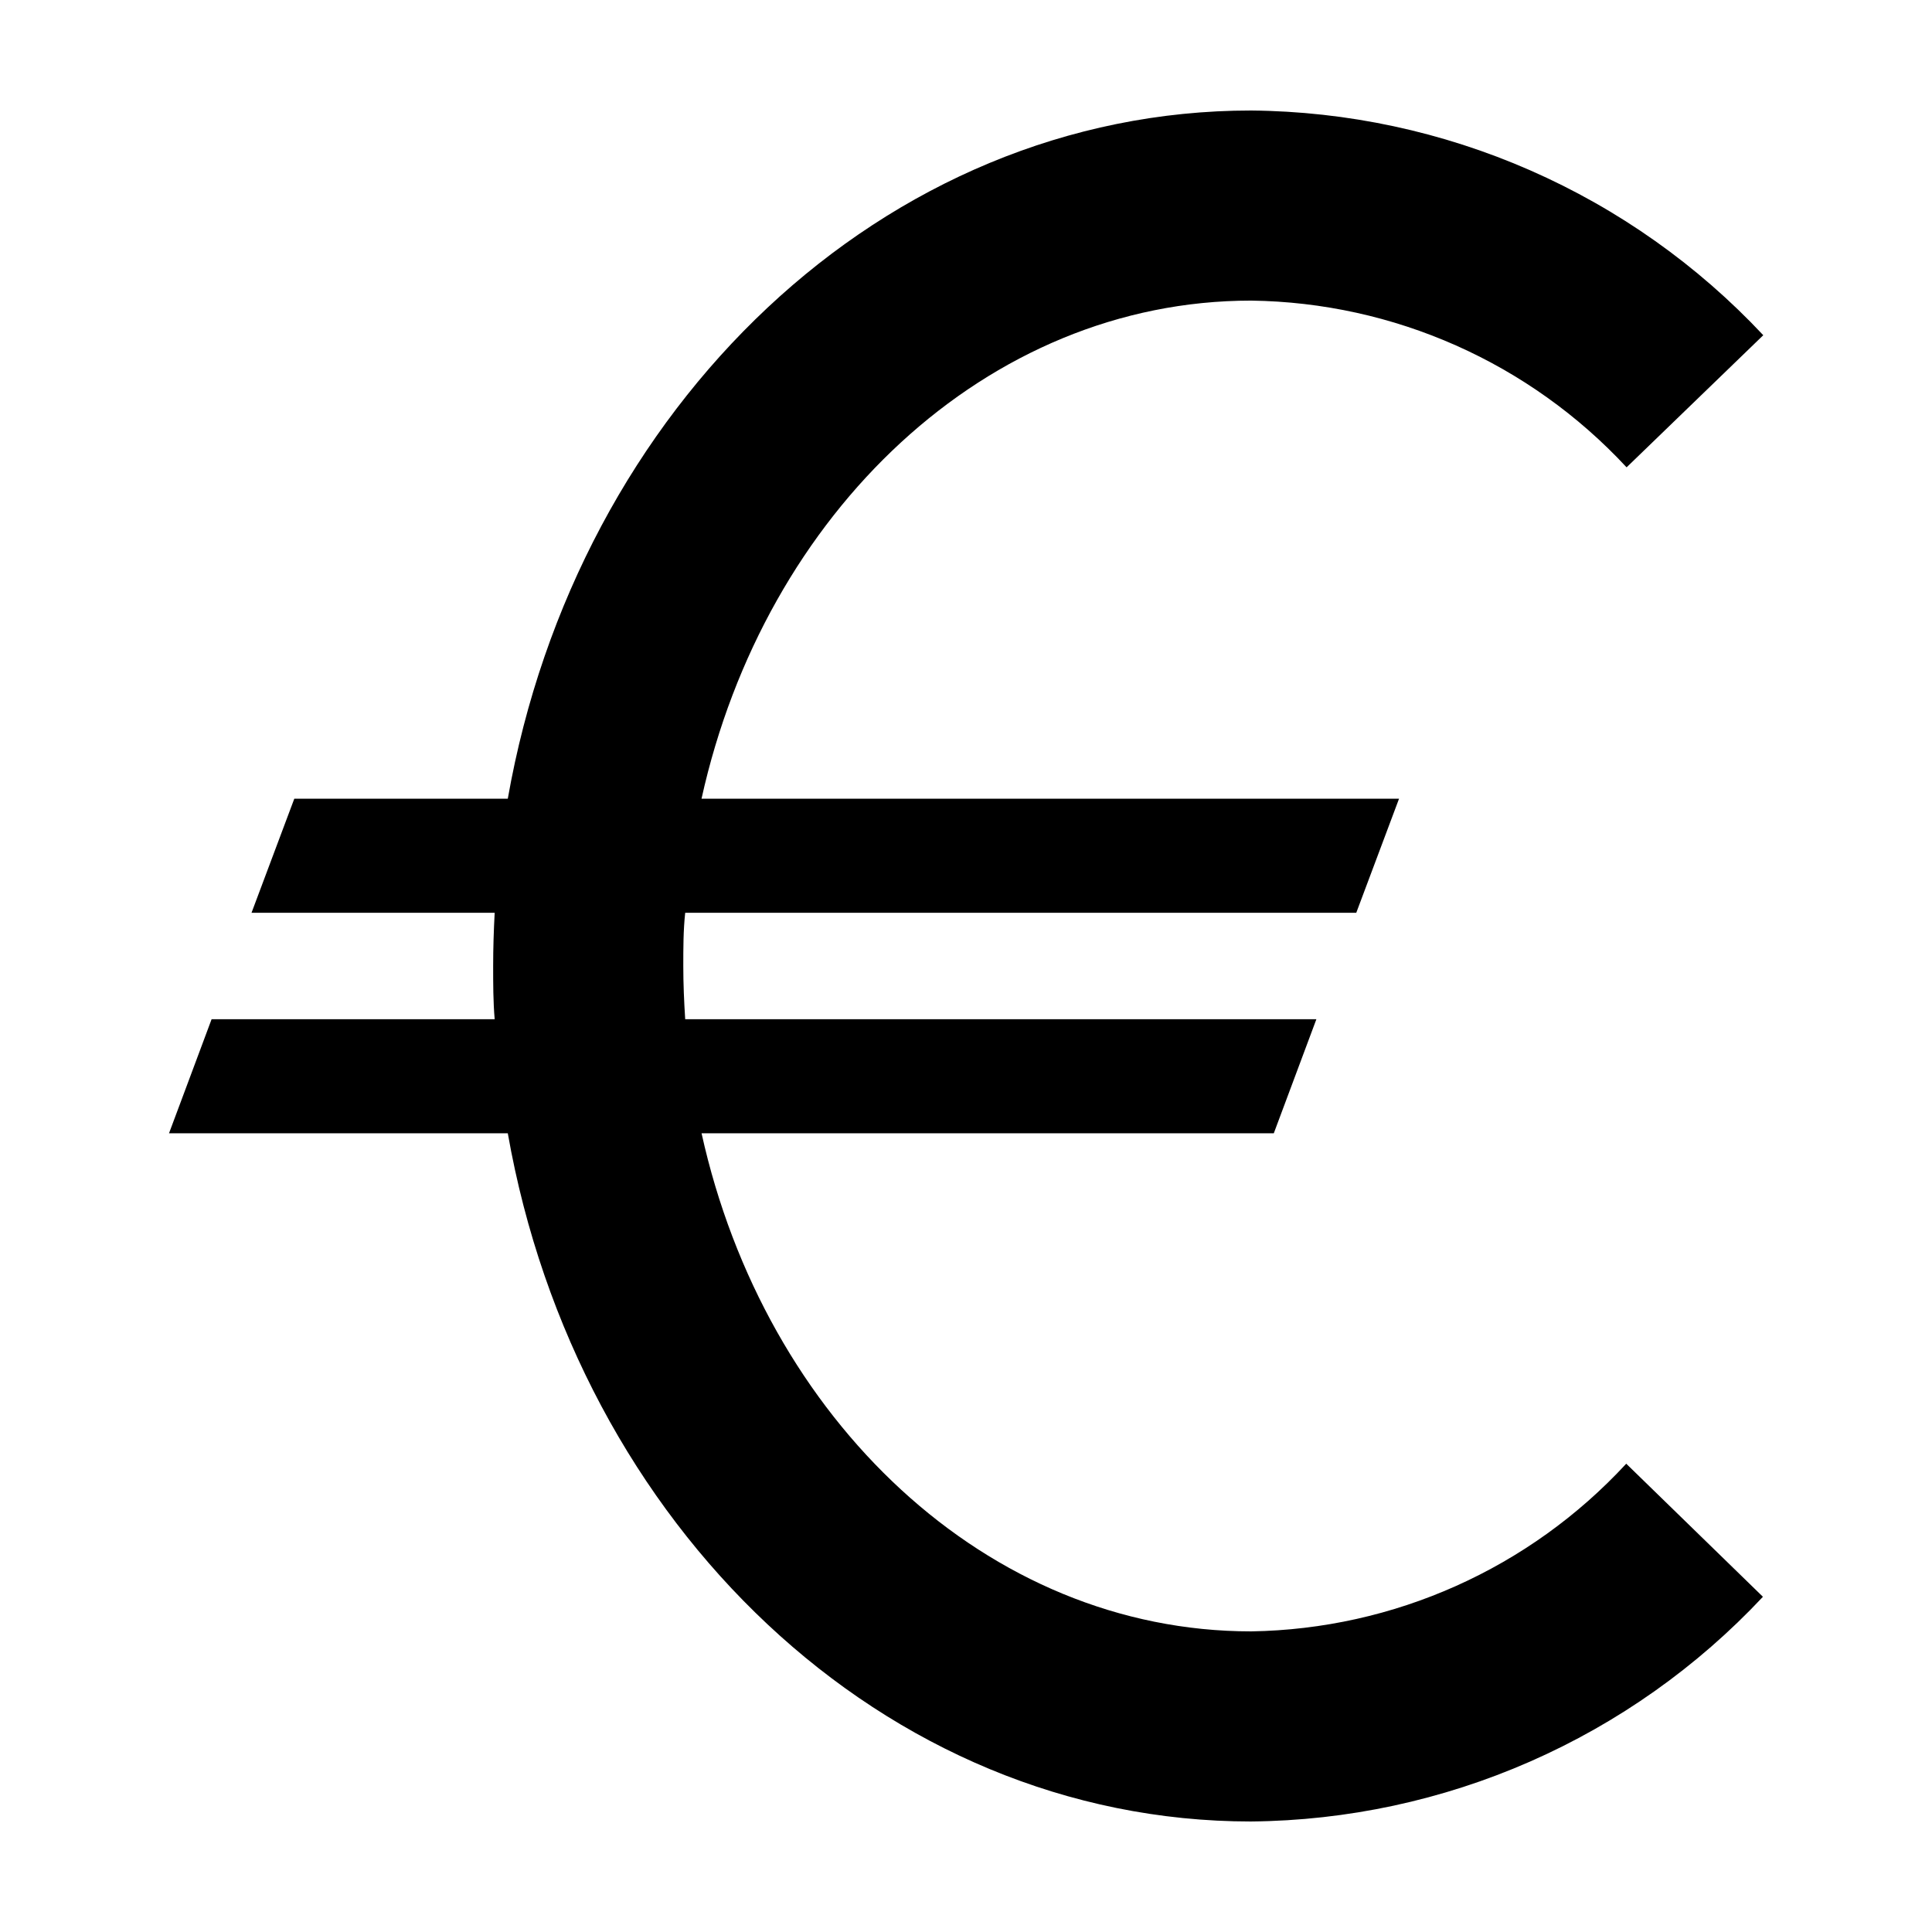 <?xml version="1.0" encoding="UTF-8"?>
<!-- Uploaded to: ICON Repo, www.iconrepo.com, Generator: ICON Repo Mixer Tools -->
<svg fill="#000000" width="800px" height="800px" version="1.1" viewBox="144 144 512 512" xmlns="http://www.w3.org/2000/svg">
 <path d="m475.57 626.71c25.457-0.238 50.602-5.641 73.914-15.875 23.312-10.234 44.305-25.094 61.711-43.672l-36.223-35.266v-0.004c-25.656 27.793-61.586 43.852-99.402 44.438-69.98 0-128.88-56.176-145.65-132h151.65l3.273-8.766 8.012-21.461h-167.27c-0.301-4.684-0.504-9.371-0.504-14.105s0-9.473 0.504-14.105h177.84l11.336-30.23h-184.85c16.777-75.824 75.672-132 145.65-132 37.816 0.492 73.777 16.461 99.504 44.184l36.223-35.016v0.004c-17.418-18.594-38.426-33.457-61.758-43.695-23.328-10.234-48.492-15.629-73.969-15.855-97.387 0-178.7 78.543-196.99 182.38h-56.578l-11.336 30.23 64.438-0.004c-0.25 4.684-0.402 9.371-0.402 14.105s0 9.422 0.402 14.105l-75.02 0.004-8.008 21.461-3.277 8.766h89.781c18.285 103.84 99.602 182.38 196.99 182.38z"/>
</svg>